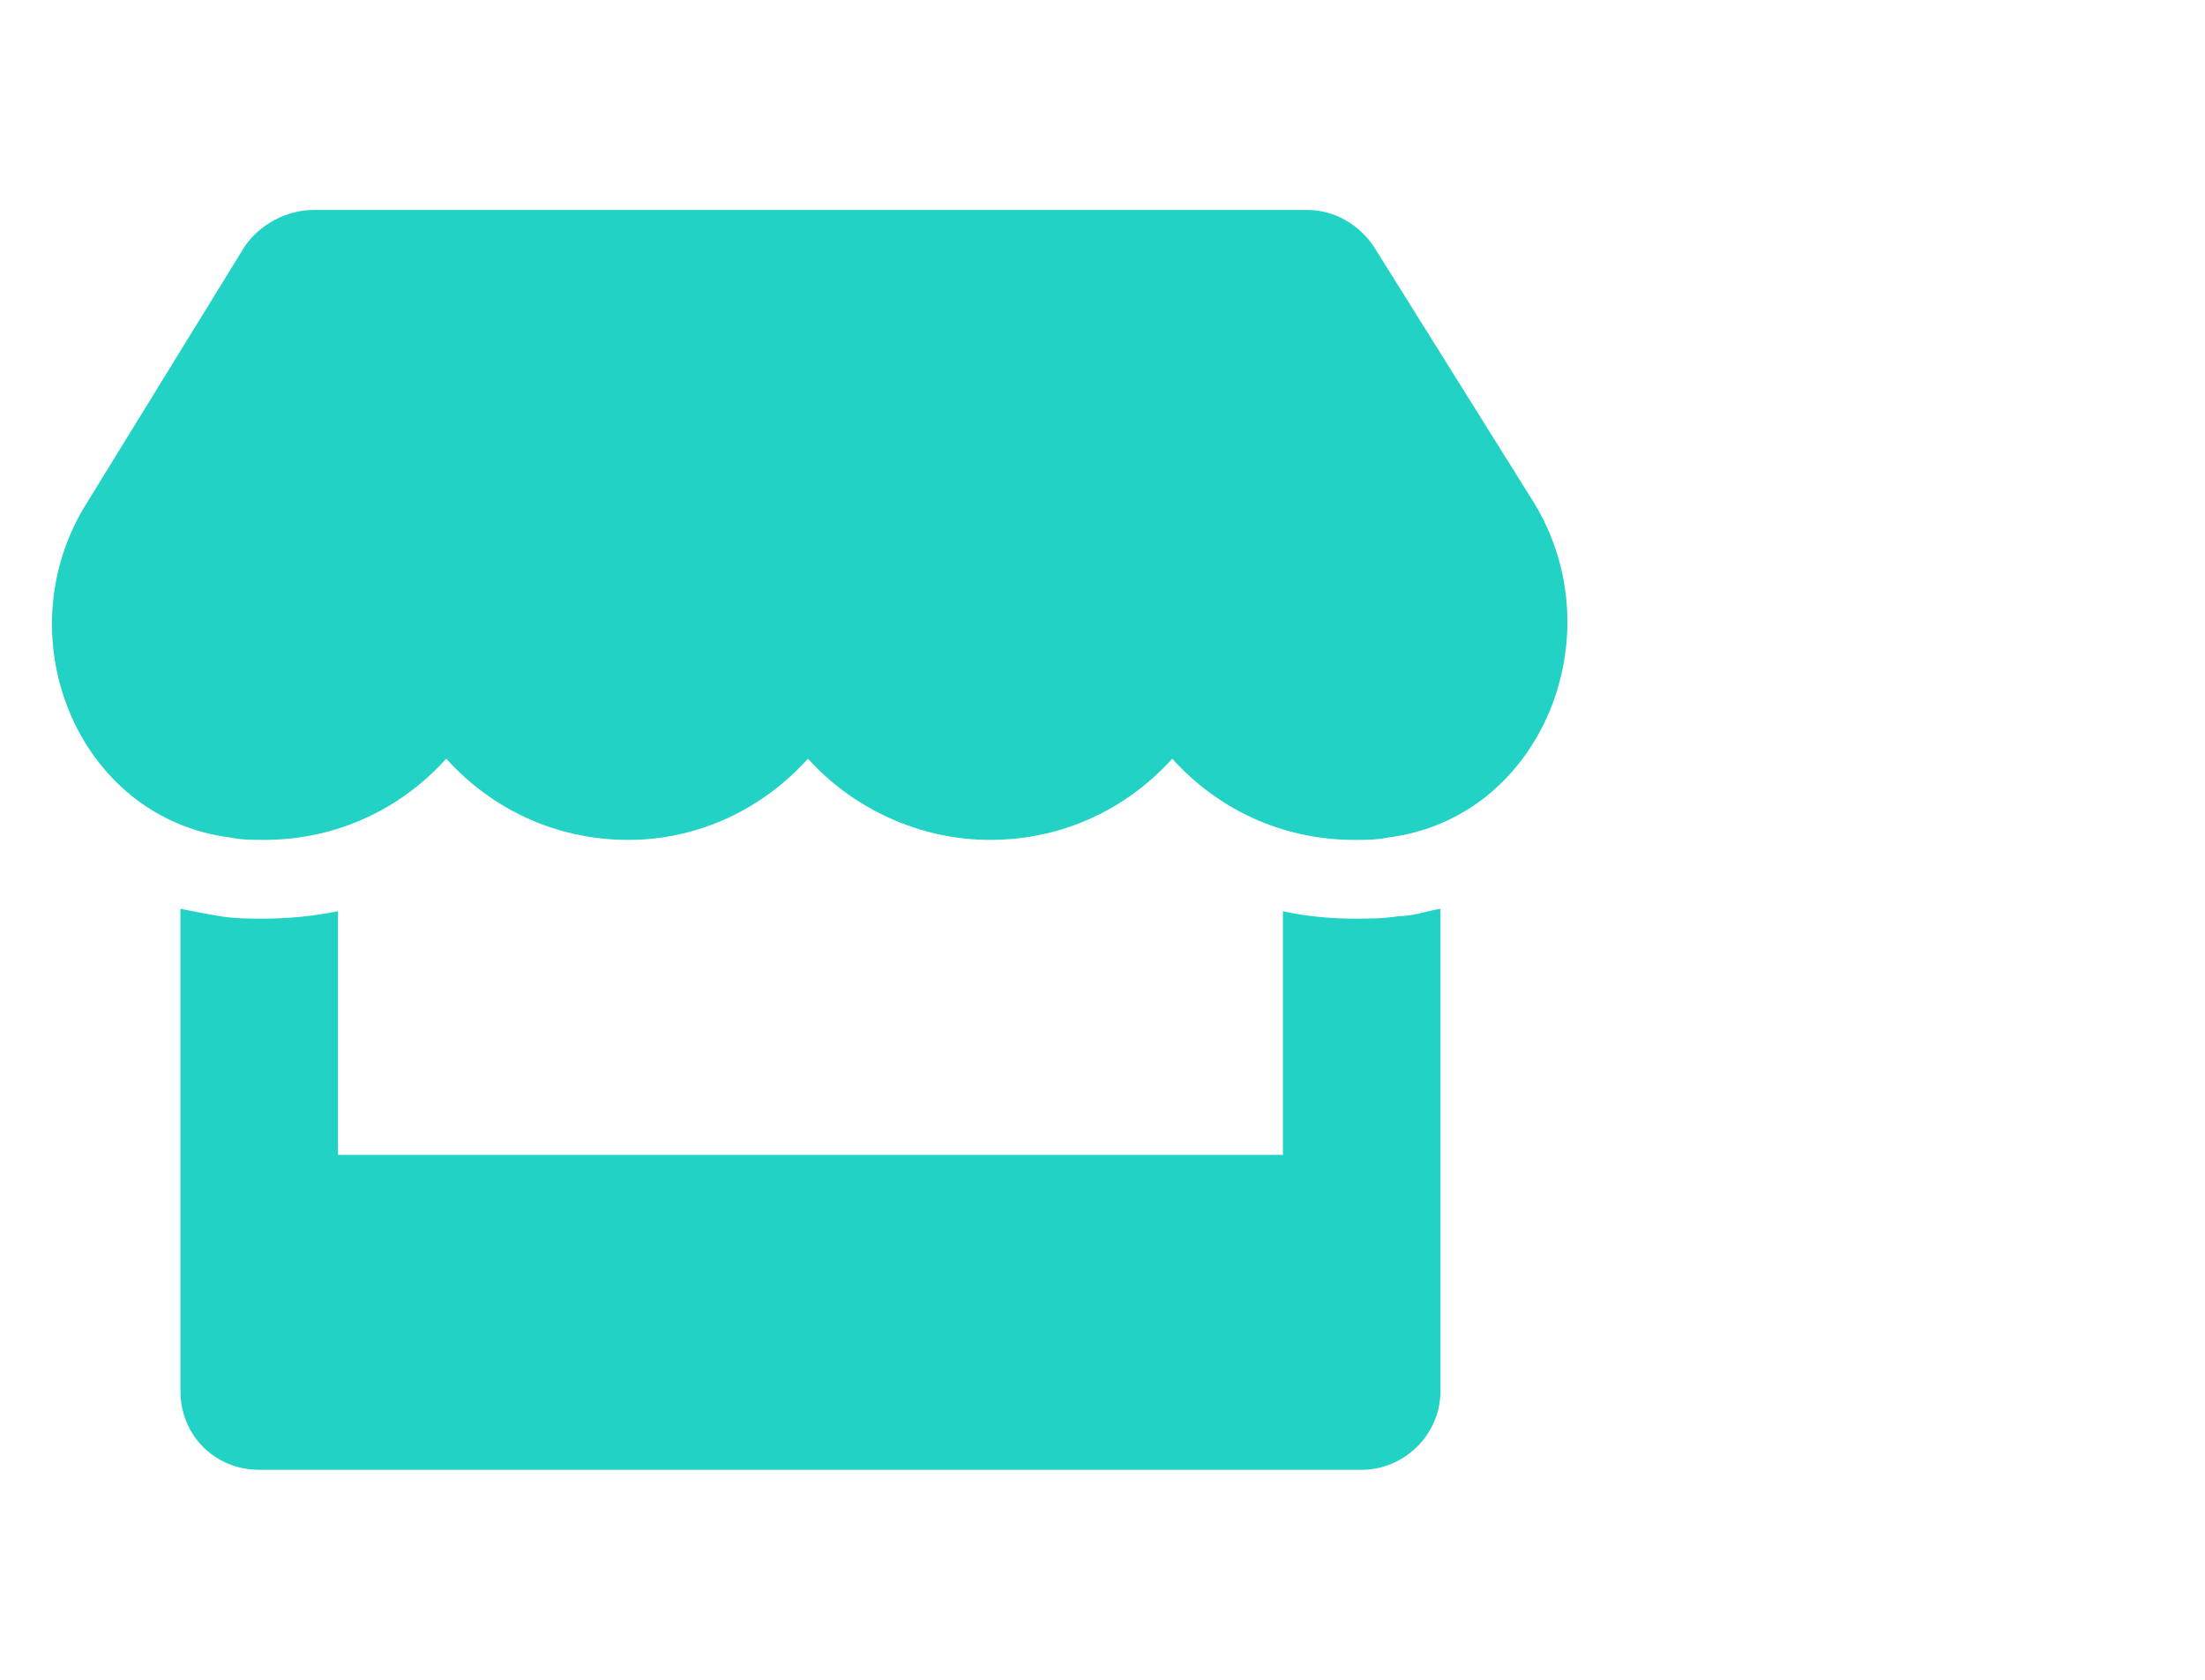 <svg width="42" height="32" viewBox="0 0 42 32" fill="none" xmlns="http://www.w3.org/2000/svg">
<path d="M29.219 9.578C30.765 12.109 29.359 15.578 26.453 15.953C26.219 16 26.031 16 25.797 16C24.39 16 23.172 15.391 22.328 14.453C21.484 15.391 20.265 16 18.859 16C17.5 16 16.234 15.391 15.39 14.453C14.547 15.391 13.328 16 11.969 16C10.562 16 9.344 15.391 8.5 14.453C7.656 15.391 6.437 16 5.031 16C4.797 16 4.609 16 4.375 15.953C1.469 15.578 0.062 12.109 1.656 9.578L4.656 4.703C4.937 4.281 5.453 4 5.969 4H24.906C25.422 4 25.89 4.281 26.172 4.703L29.219 9.578ZM25.797 17.5C26.078 17.5 26.359 17.5 26.64 17.453C26.922 17.453 27.156 17.359 27.437 17.312V26.5C27.437 27.344 26.734 28 25.937 28H4.937C4.094 28 3.437 27.344 3.437 26.5V17.312C3.672 17.359 3.906 17.406 4.187 17.453C4.469 17.5 4.75 17.5 5.031 17.5C5.5 17.5 5.969 17.453 6.437 17.359V22H24.437V17.359C24.859 17.453 25.328 17.5 25.797 17.5Z" fill="#22D3C5"/>
</svg>
